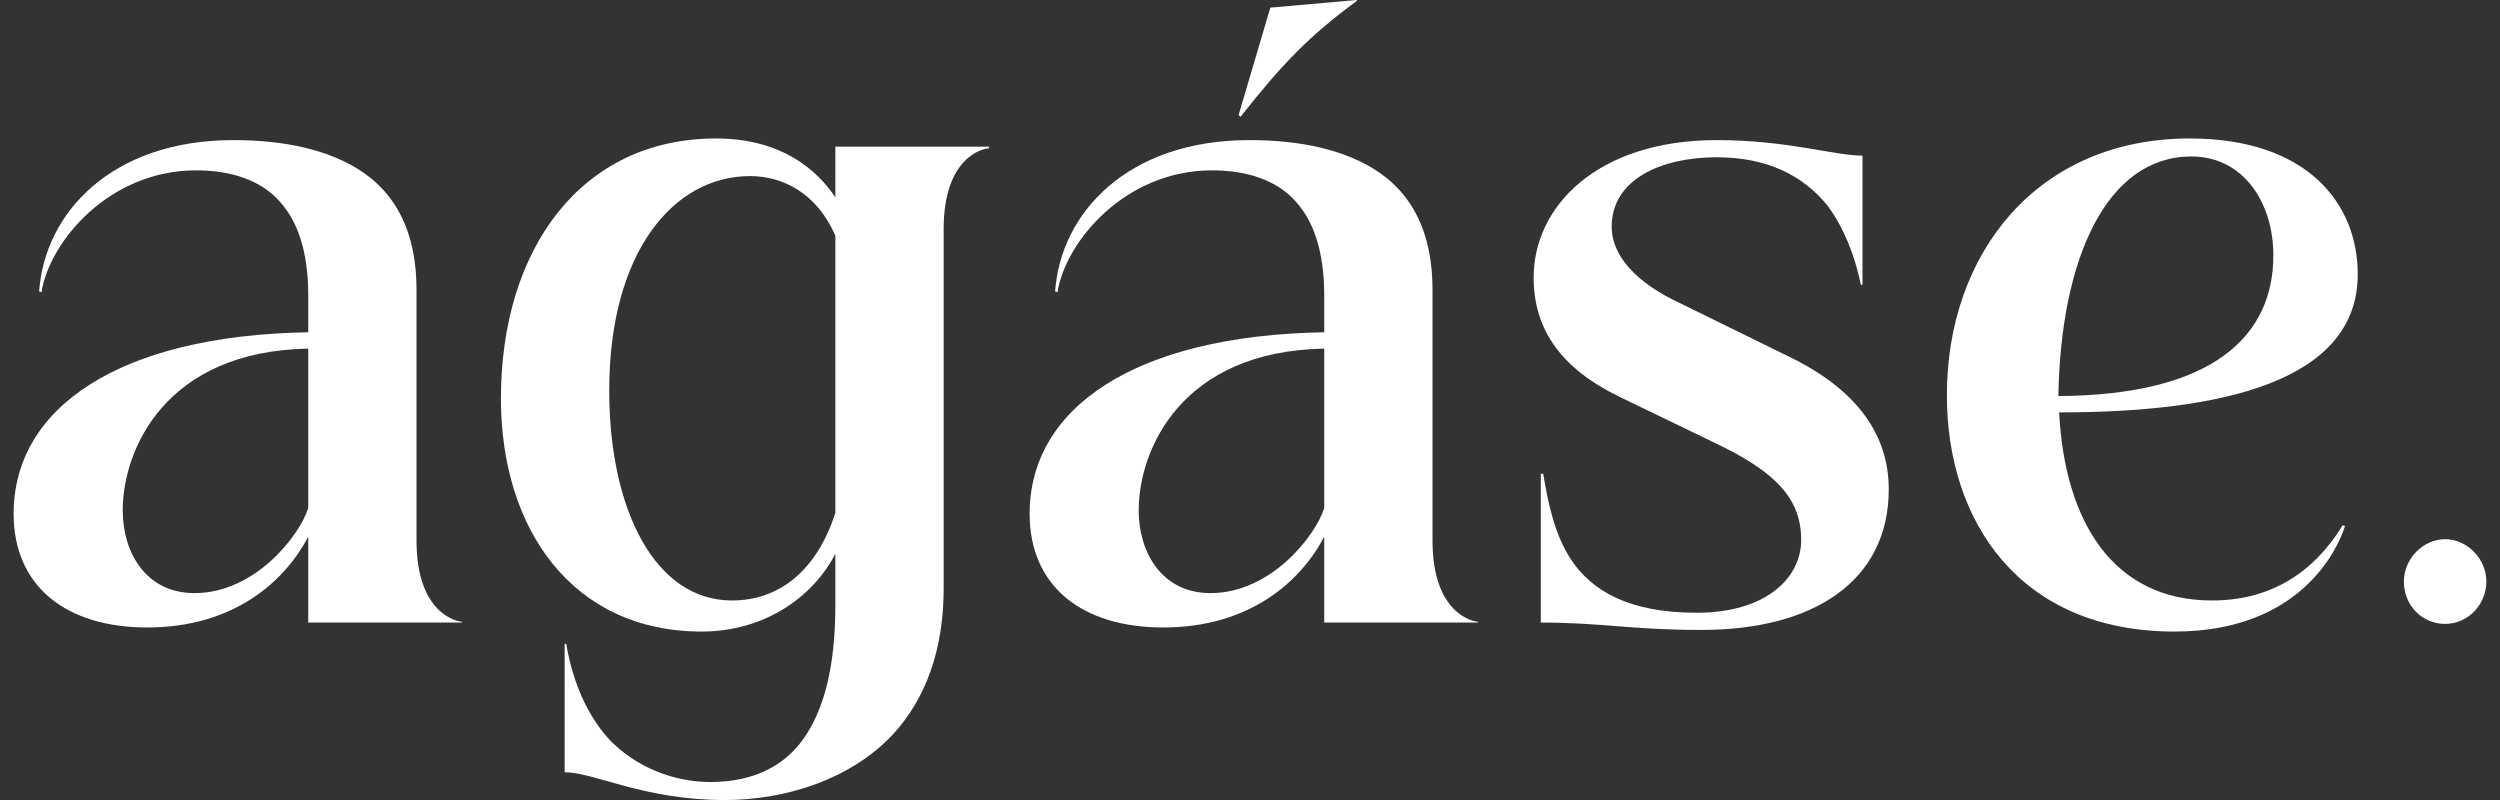 <svg xmlns="http://www.w3.org/2000/svg" fill="none" viewBox="0 0 100 32" height="32" width="100">
<rect x="0" y="0" width="100" height="32" fill="#333333" stroke="none"/>
<g clip-path="url(#clip0_291_6)">
<path fill="white" d="M1.66 11.688L1.565 11.655C1.788 8.515 4.463 5.604 9.336 5.604C11.12 5.604 13.445 5.898 15.005 7.272C16.024 8.188 16.661 9.562 16.661 11.59V21.631C16.661 24.575 18.317 24.869 18.477 24.869V24.902H12.33V21.468C11.406 23.234 9.368 25.099 5.896 25.099C2.616 25.099 0.545 23.43 0.545 20.552C0.545 16.332 4.718 13.421 12.33 13.29V11.819C12.33 10.085 11.916 8.875 11.215 8.09C10.451 7.206 9.241 6.814 7.839 6.814C4.368 6.814 1.979 9.66 1.66 11.688V11.688ZM7.775 23.725C10.196 23.725 11.979 21.435 12.33 20.323V13.945C6.629 14.043 4.909 17.968 4.909 20.421C4.909 22.089 5.832 23.724 7.775 23.724L7.775 23.725Z"></path>
<path fill="white" d="M32.14 29.547C33.191 28.075 33.414 25.949 33.414 24.215V22.155C32.491 23.921 30.548 25.262 28.063 25.262C22.904 25.262 20.037 21.174 20.037 15.94C20.037 9.955 23.254 5.539 28.637 5.539C31.312 5.539 32.714 6.847 33.414 7.894V5.866H39.561V5.932C39.402 5.932 37.746 6.194 37.746 9.17V23.562C37.746 25.95 37.045 27.945 35.708 29.384C34.051 31.15 31.472 32.001 28.987 32.001C25.739 32.001 23.764 30.889 22.586 30.889V25.753H22.649C22.936 27.454 23.605 28.795 24.465 29.678C25.771 30.954 27.363 31.281 28.414 31.281C30.198 31.281 31.408 30.594 32.141 29.547L32.14 29.547ZM29.274 24.019C31.216 24.019 32.681 22.776 33.414 20.519V9.431C32.682 7.73 31.312 7.043 30.006 7.043C26.917 7.043 24.369 10.118 24.369 15.613C24.369 20.421 26.216 24.019 29.274 24.019H29.274Z"></path>
<path fill="white" d="M42.3 11.688L42.204 11.655C42.427 8.515 45.103 5.604 49.976 5.604C51.759 5.604 54.084 5.898 55.645 7.272C56.664 8.188 57.301 9.562 57.301 11.59V21.631C57.301 24.575 58.957 24.869 59.117 24.869V24.902H52.969V21.468C52.046 23.234 50.008 25.099 46.536 25.099C43.255 25.099 41.185 23.43 41.185 20.552C41.185 16.332 45.357 13.421 52.969 13.29V11.819C52.969 10.085 52.556 8.875 51.855 8.09C51.091 7.206 49.88 6.814 48.479 6.814C45.007 6.814 42.619 9.66 42.3 11.688V11.688ZM48.415 23.725C50.836 23.725 52.619 21.435 52.969 20.323V13.945C47.268 14.043 45.548 17.968 45.548 20.421C45.548 22.089 46.472 23.724 48.415 23.724L48.415 23.725Z"></path>
<path fill="white" d="M61.632 24.902V18.949H61.728C61.919 20.094 62.174 21.37 62.843 22.384C63.671 23.627 65.136 24.51 67.875 24.51C70.614 24.51 72.047 23.136 72.047 21.599C72.047 19.963 71.06 18.884 68.575 17.706L64.785 15.875C62.492 14.763 61.346 13.225 61.346 11.099C61.346 8.254 63.894 5.604 68.671 5.604C71.505 5.604 73.353 6.225 74.499 6.225V11.393H74.436C74.181 10.183 73.767 9.136 73.098 8.22C72.111 7.01 70.677 6.291 68.671 6.291C66.441 6.291 64.467 7.174 64.467 9.071C64.467 10.249 65.486 11.328 67.174 12.113L71.505 14.239C74.308 15.58 75.55 17.412 75.55 19.571C75.55 23.234 72.557 25.197 68.066 25.197C65.231 25.197 64.085 24.902 61.632 24.902H61.632Z"></path>
<path fill="white" d="M77.875 15.809C77.875 10.151 81.475 5.539 87.589 5.539C92.303 5.539 94.31 8.155 94.31 10.968C94.31 15.286 88.8 16.496 82.366 16.496C82.589 20.879 84.532 24.019 88.481 24.019C91.379 24.019 92.908 22.318 93.705 21.01L93.8 21.043C93.514 21.959 92.017 25.262 86.984 25.262C80.774 25.262 77.875 20.846 77.875 15.809ZM90.934 10.216C90.934 8.09 89.724 6.258 87.653 6.258C84.277 6.258 82.43 10.314 82.334 15.842C88.545 15.809 90.934 13.422 90.934 10.216Z"></path>
<path fill="white" d="M96.155 23.262C96.155 22.353 96.92 21.568 97.805 21.568C98.69 21.568 99.454 22.353 99.454 23.262C99.454 24.171 98.73 24.956 97.805 24.956C96.879 24.956 96.155 24.212 96.155 23.262Z"></path>
<path fill="white" d="M54.272 0.038L54.269 0L50.813 0.306L49.544 4.602L49.623 4.671C51.297 2.545 52.388 1.421 54.272 0.038V0.038Z"></path>
</g>
<defs>
<clipPath id="clip0_291_6">
<rect fill="white" height="32" width="100"></rect>
</clipPath>
</defs>
</svg>
